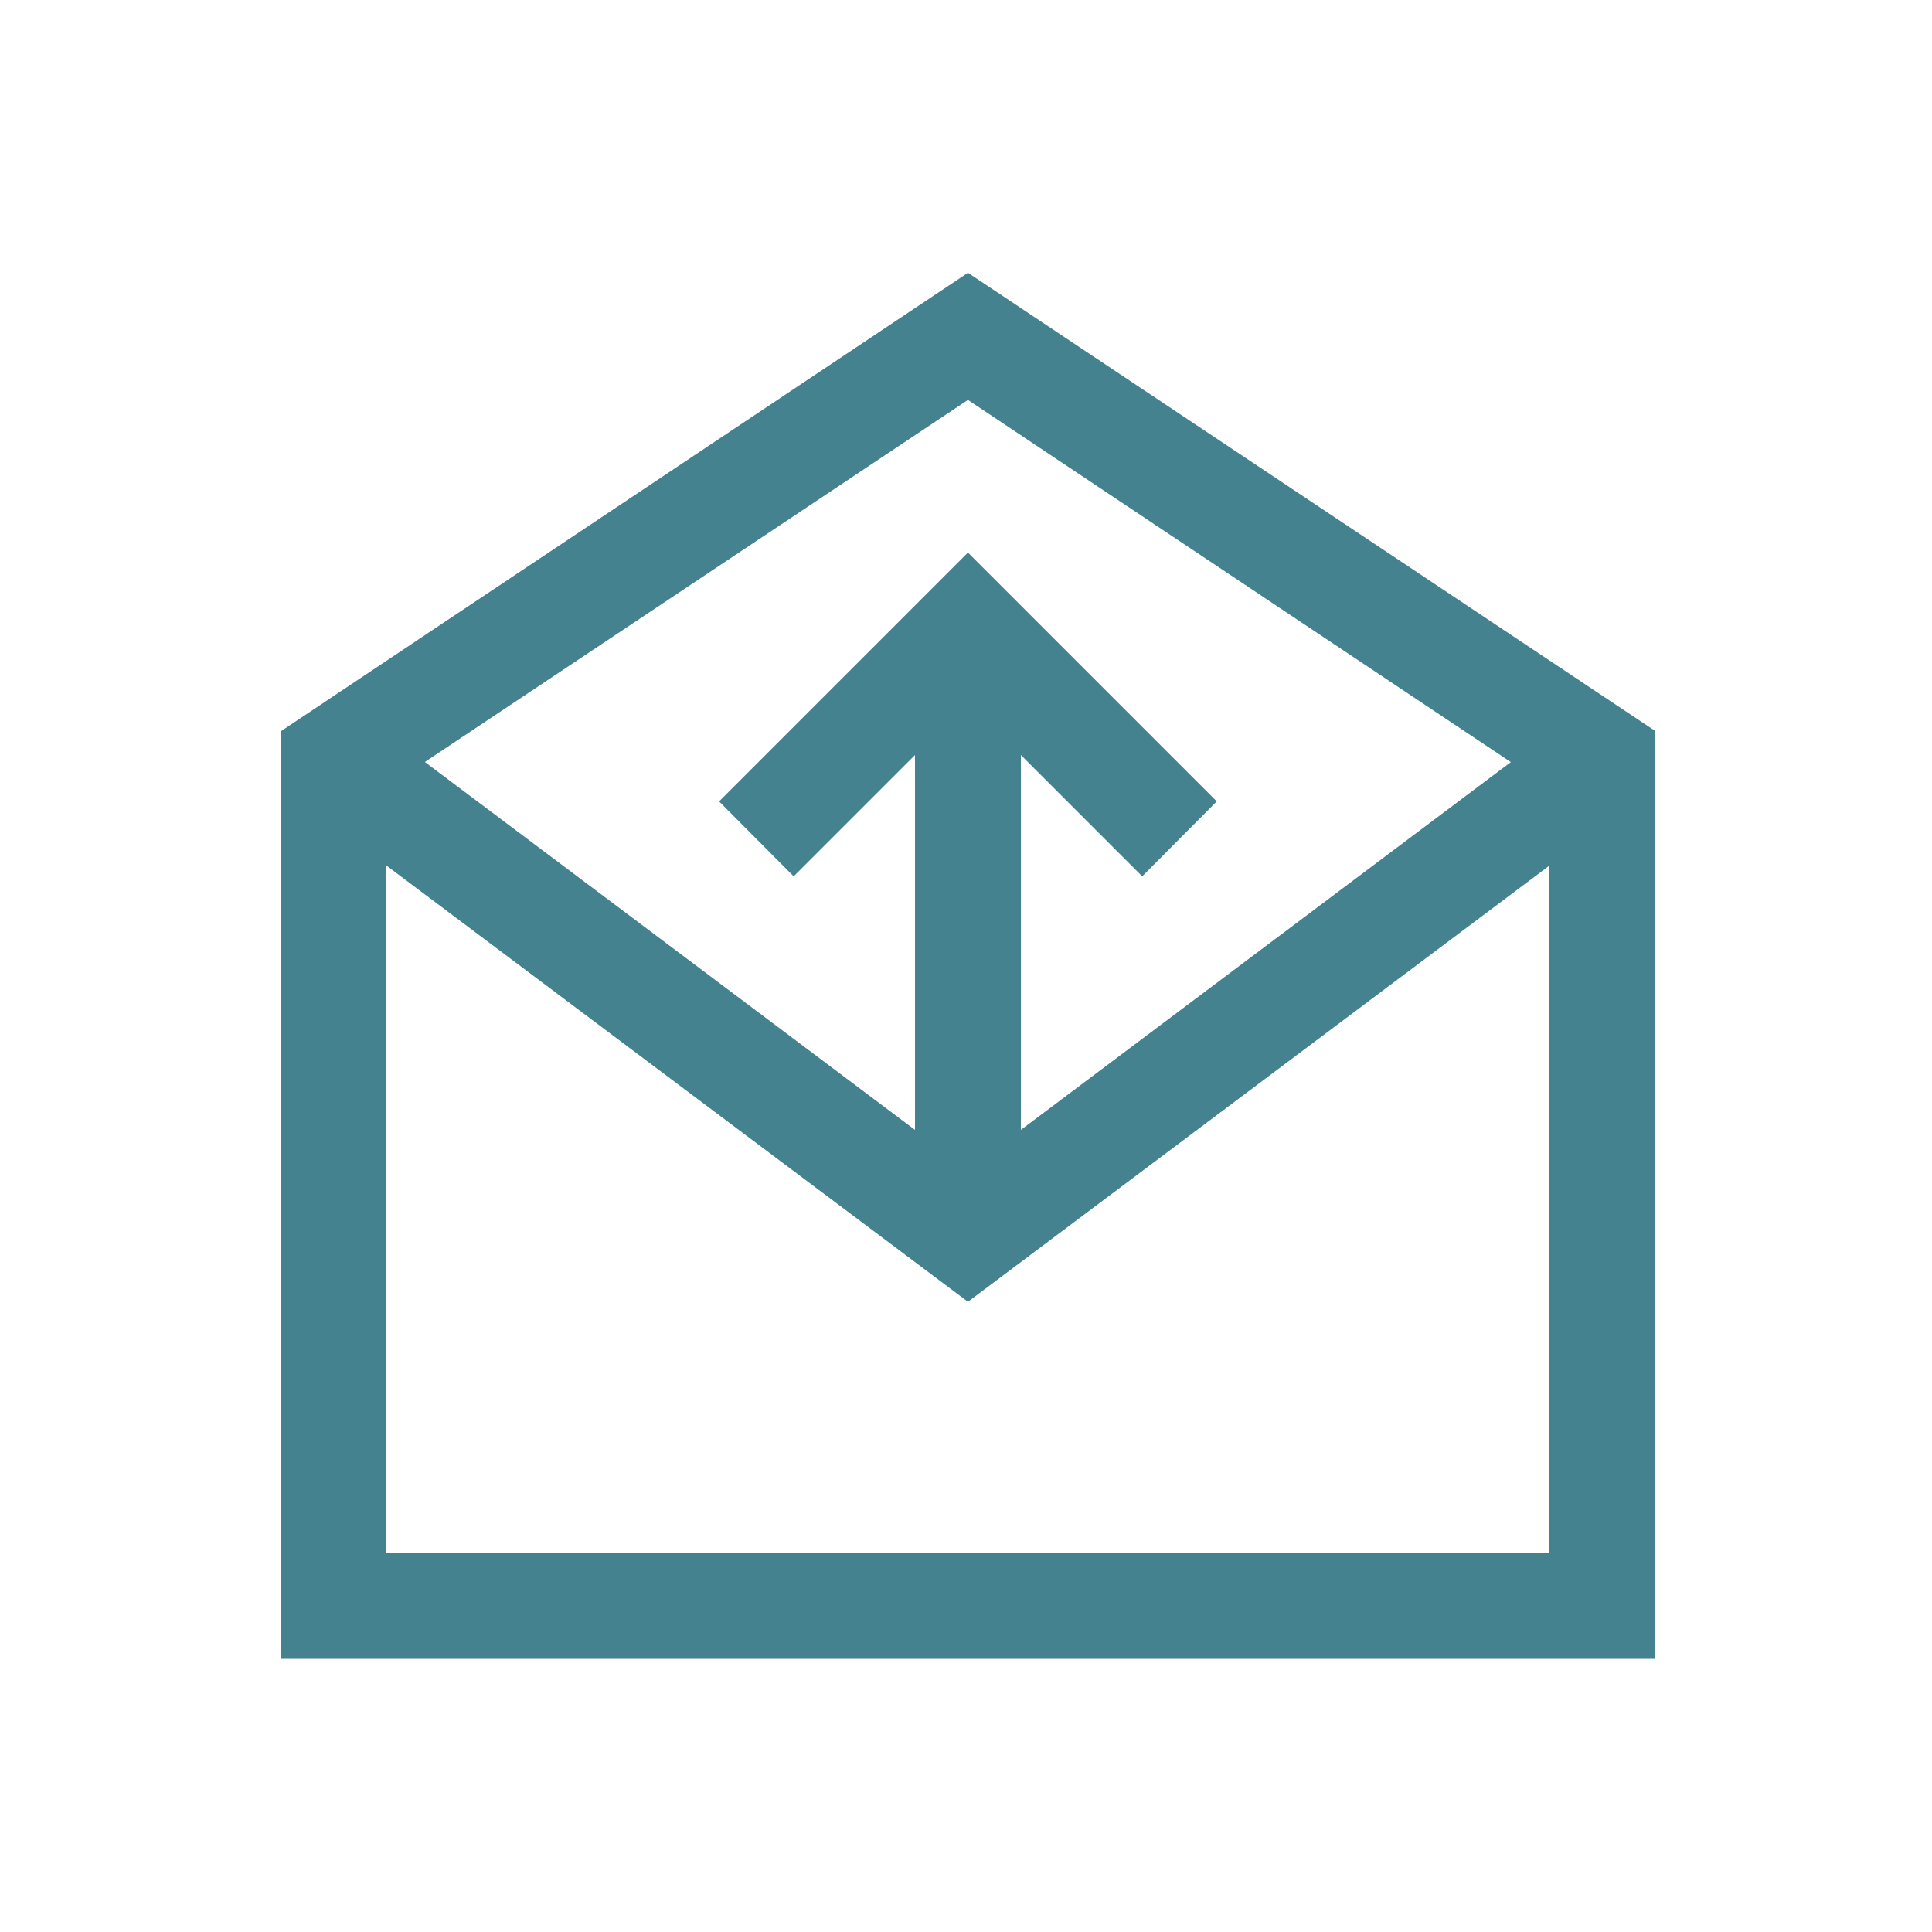 <?xml version="1.0" ?><svg enable-background="new 0 0 500 500" id="Layer_1" version="1.1" viewBox="0 0 500 500" xml:space="preserve" xmlns="http://www.w3.org/2000/svg" xmlns:xlink="http://www.w3.org/1999/xlink" fill="#44828F"><g><g><polygon points="295.6,226.8 250.5,181.7 205.4,226.8 186.1,207.4 250.5,143 314.9,207.4   "/></g><g><rect height="136.9" width="27.4" x="236.8" y="169.2"/></g><g><path d="M428.4,429.3H72.6v-240L250.5,70.6l177.9,118.6V429.3z M99.9,401.9h301.1v-198L250.5,103.5L99.9,203.9V401.9z"/></g><g><polygon points="250.5,336.9 78,207.5 94.5,185.6 250.5,302.7 406.5,185.6 423,207.5   "/></g></g></svg>